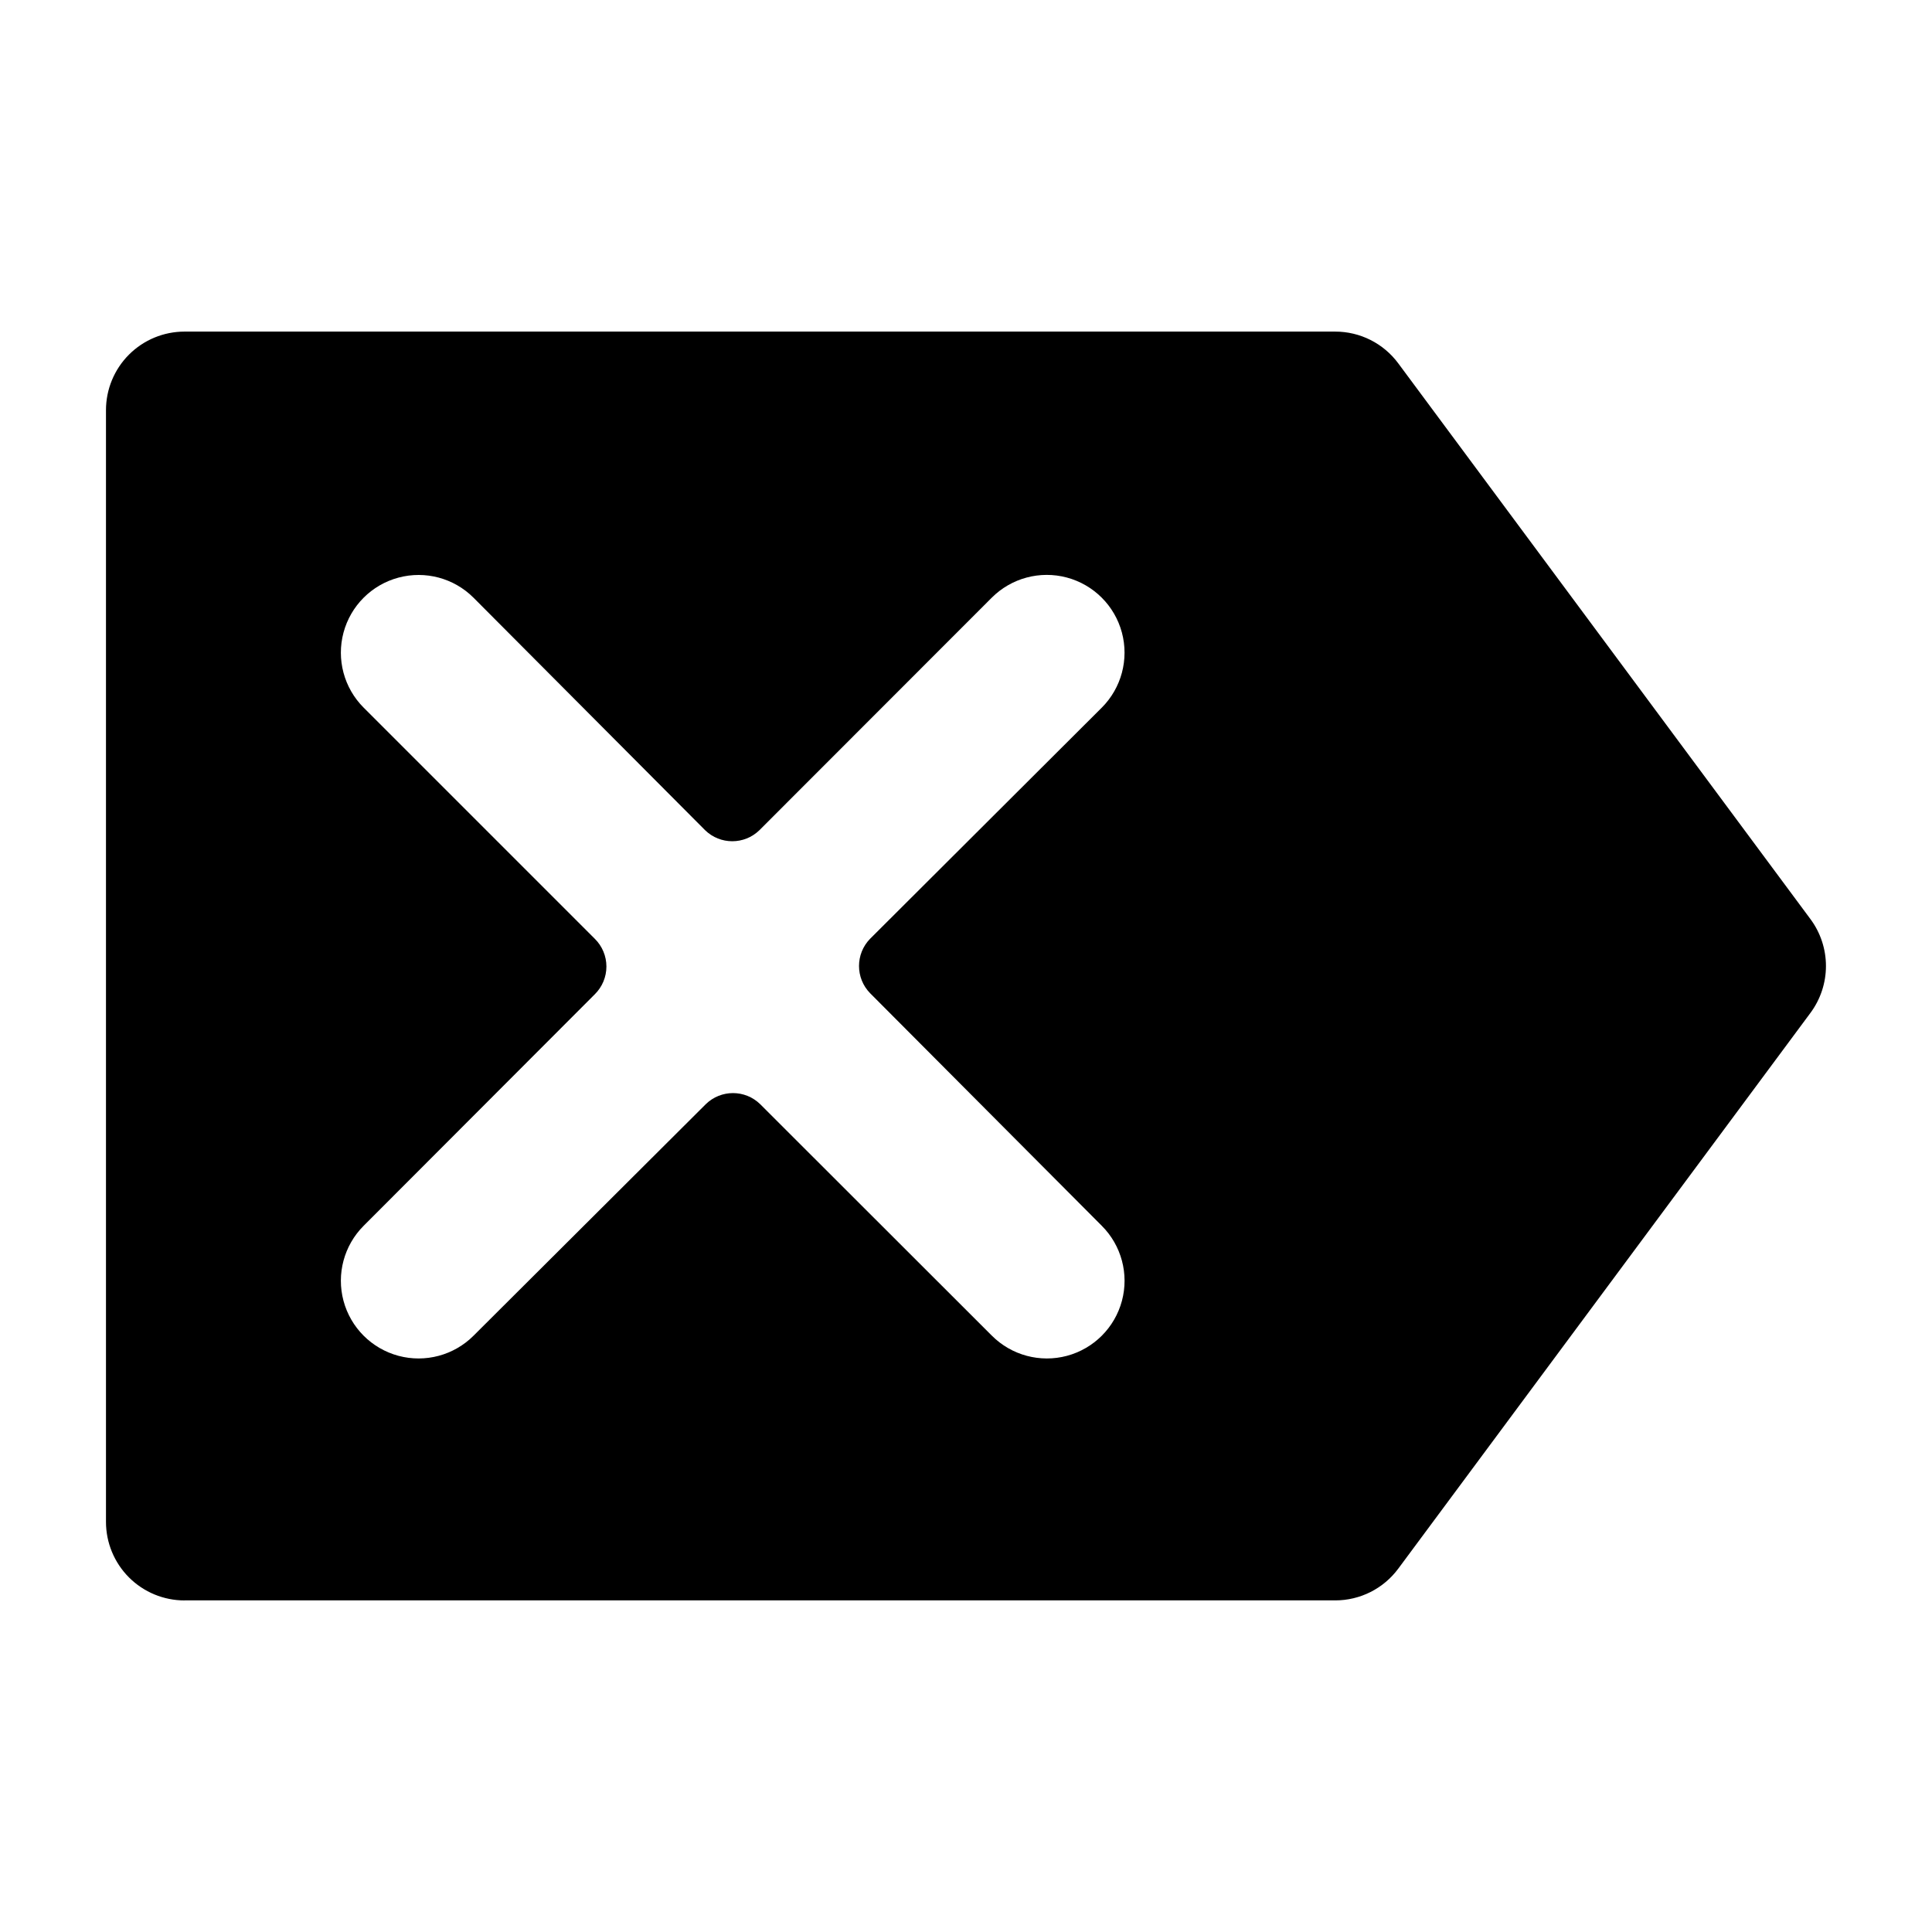 <?xml version="1.0" encoding="UTF-8"?>
<!-- Uploaded to: SVG Repo, www.svgrepo.com, Generator: SVG Repo Mixer Tools -->
<svg fill="#000000" width="800px" height="800px" version="1.1" viewBox="144 144 512 512" xmlns="http://www.w3.org/2000/svg">
 <path d="m192.91 568.12h304.92c6.609 0.012 12.824-3.125 16.746-8.441l109.25-147.3c2.644-3.586 4.07-7.926 4.07-12.379 0-4.457-1.426-8.793-4.07-12.379l-109.25-147.3c-3.922-5.32-10.137-8.453-16.746-8.445h-304.92c-5.523 0-10.82 2.191-14.727 6.098s-6.098 9.203-6.098 14.727v294.61c0 5.519 2.191 10.816 6.098 14.723s9.203 6.098 14.727 6.098zm108.73-175.32-61.273-61.273c-5.203-5.203-7.234-12.785-5.332-19.891 1.906-7.109 7.457-12.66 14.562-14.562 7.109-1.906 14.691 0.125 19.895 5.328l61.367 61.609c4.008 3.902 10.391 3.902 14.395 0l61.562-61.609c5.203-5.211 12.789-7.25 19.902-5.352 7.117 1.902 12.676 7.453 14.59 14.562 1.91 7.113-0.117 14.703-5.32 19.914l-61.418 61.273c-3.898 4.008-3.898 10.391 0 14.395l61.418 61.656c5.203 5.203 7.234 12.785 5.332 19.895-1.906 7.106-7.457 12.656-14.562 14.562-7.109 1.902-14.691-0.129-19.895-5.332l-61.418-61.367c-4.004-3.902-10.387-3.902-14.395 0l-61.559 61.367c-5.203 5.203-12.785 7.234-19.895 5.332-7.106-1.906-12.656-7.457-14.562-14.562-1.902-7.109 0.129-14.691 5.332-19.895l61.273-61.367c1.961-1.938 3.066-4.582 3.066-7.344 0-2.758-1.105-5.402-3.066-7.34z"/>
</svg>